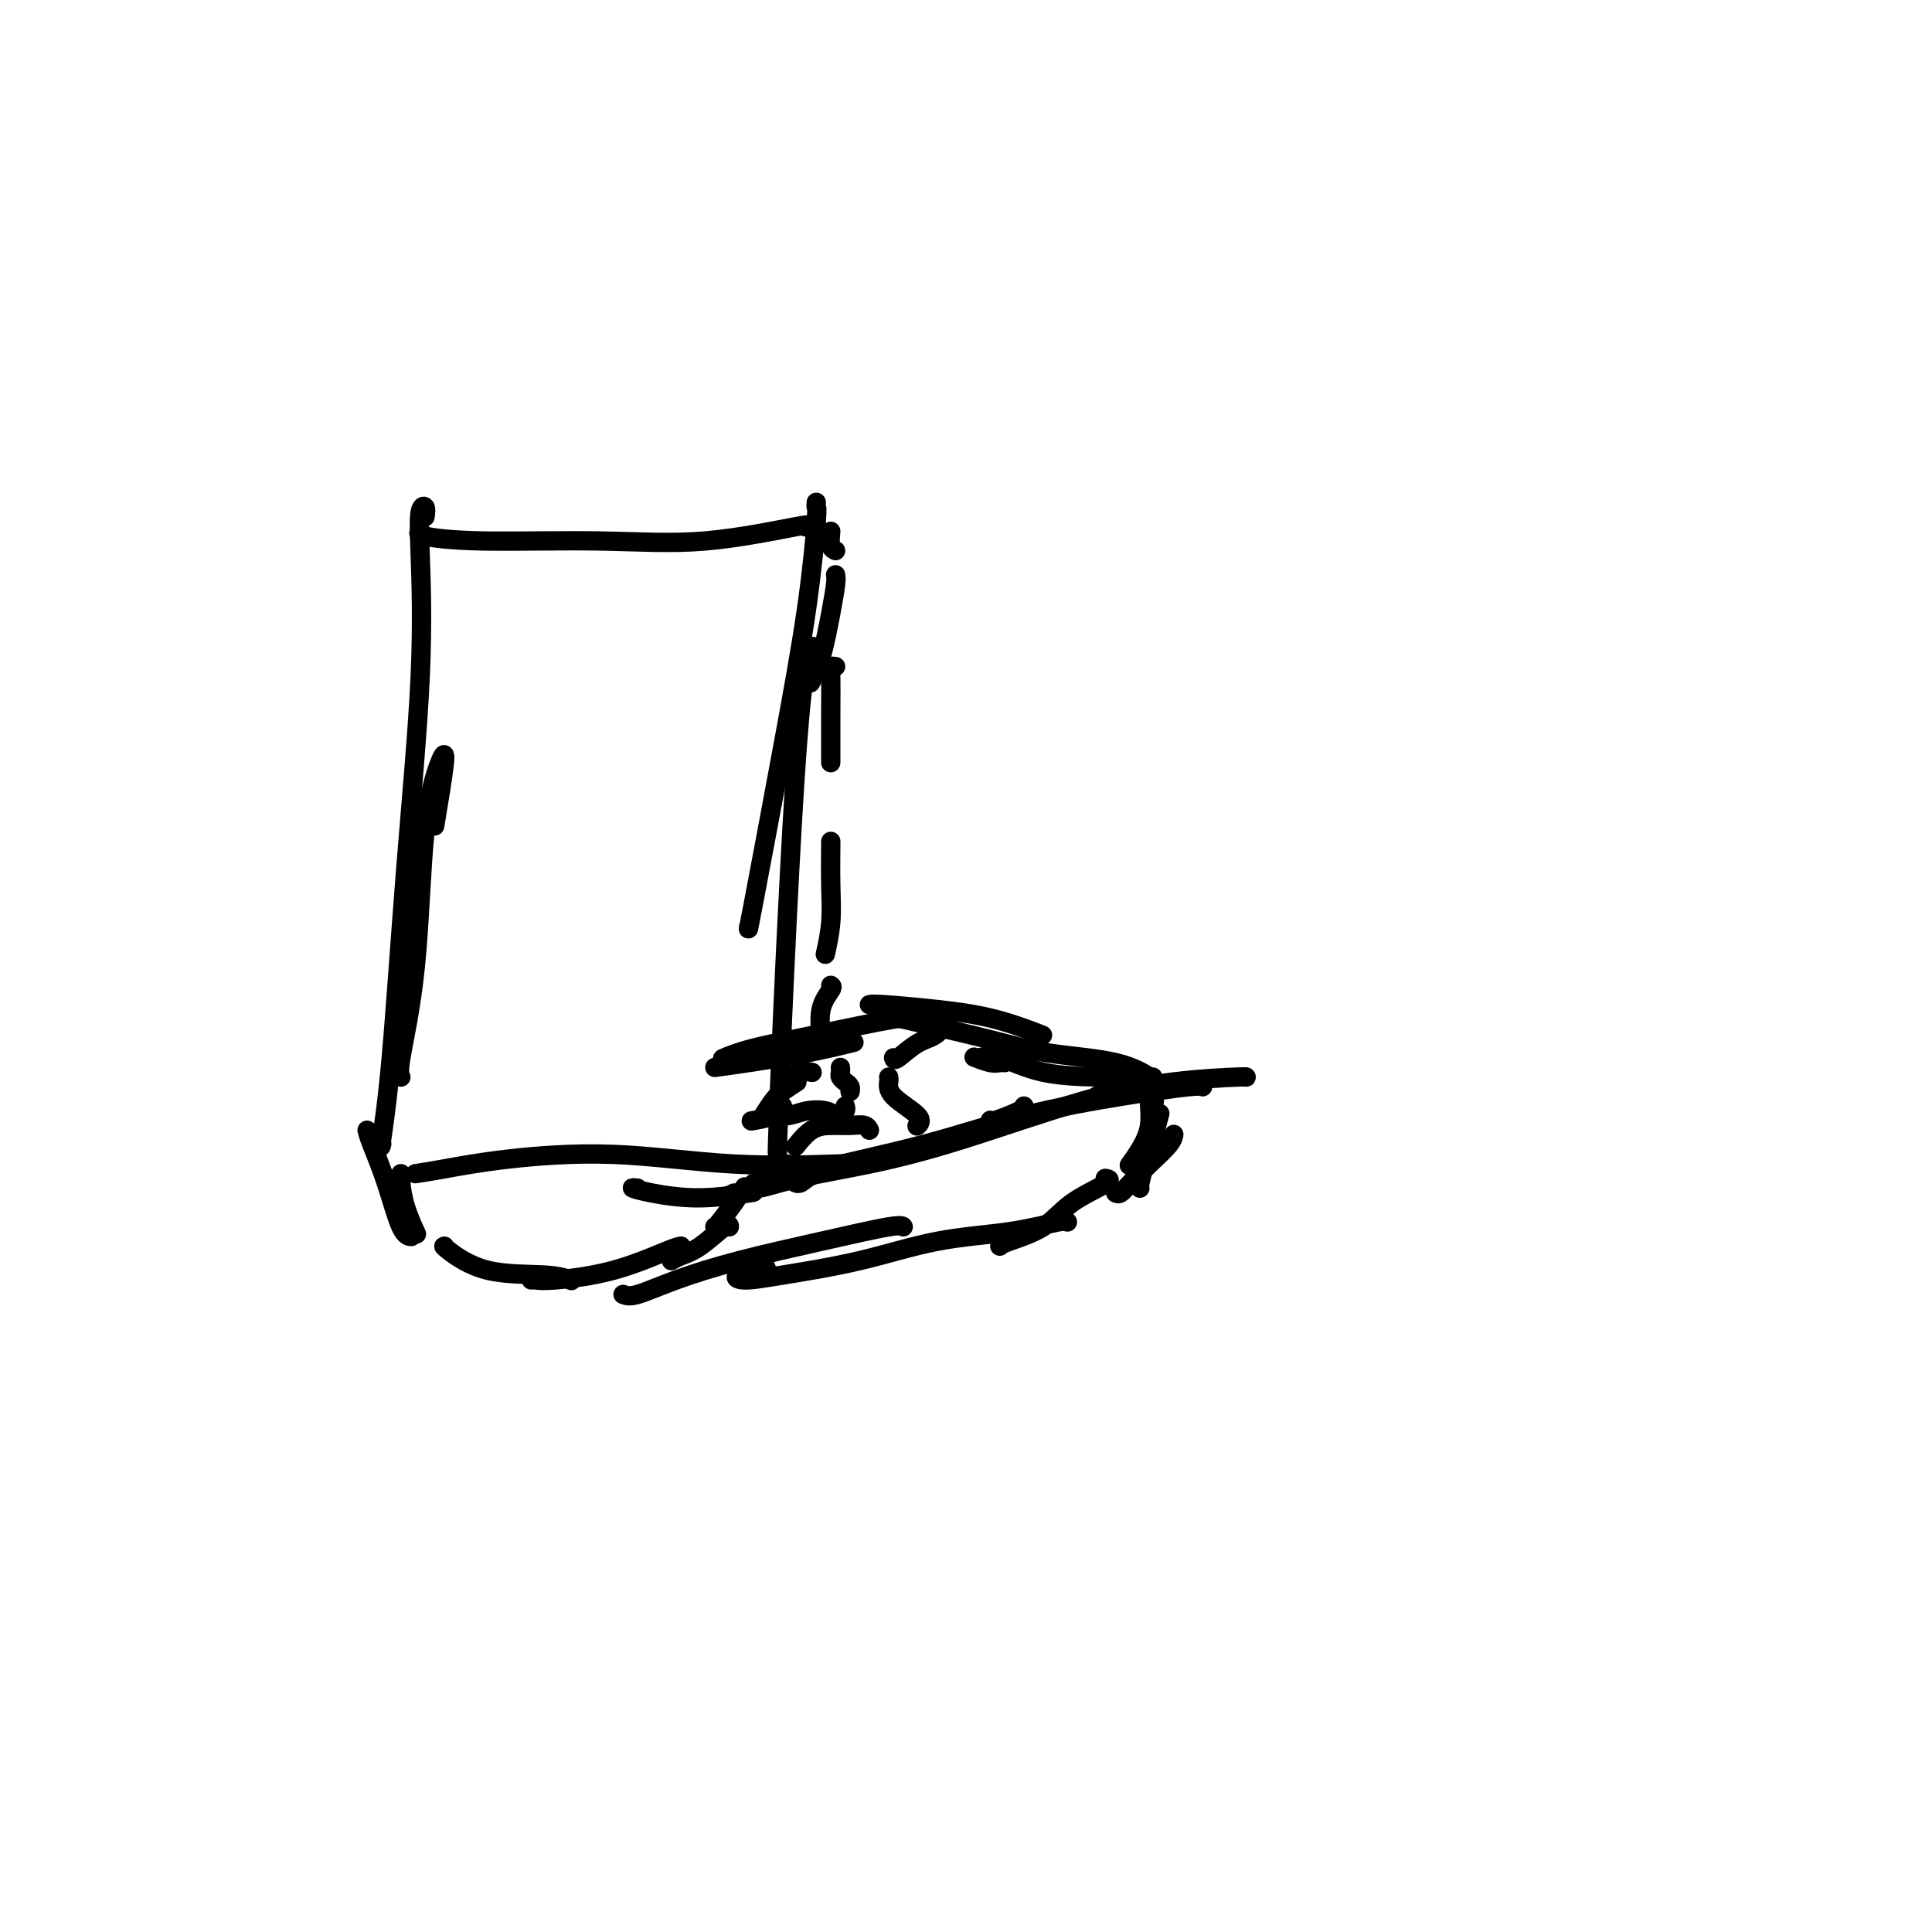 <svg viewBox='0 0 400 400' version='1.1' xmlns='http://www.w3.org/2000/svg' xmlns:xlink='http://www.w3.org/1999/xlink'><g fill='none' stroke='#000000' stroke-width='4' stroke-linecap='round' stroke-linejoin='round'><path d='M87,110c-0.347,0.303 -0.693,0.606 1,1c1.693,0.394 5.427,0.880 12,1c6.573,0.120 15.985,-0.125 24,0c8.015,0.125 14.633,0.621 22,0c7.367,-0.621 15.483,-2.360 19,-3c3.517,-0.640 2.433,-0.183 2,0c-0.433,0.183 -0.217,0.091 0,0'/><path d='M169,104c-0.033,0.460 -0.065,0.920 0,1c0.065,0.080 0.228,-0.221 0,3c-0.228,3.221 -0.846,9.962 -2,18c-1.154,8.038 -2.846,17.371 -5,29c-2.154,11.629 -4.772,25.554 -6,32c-1.228,6.446 -1.065,5.413 -1,5c0.065,-0.413 0.033,-0.207 0,0'/><path d='M170,137c-0.665,-1.853 -1.331,-3.706 -2,-3c-0.669,0.706 -1.342,3.972 -2,10c-0.658,6.028 -1.301,14.820 -2,27c-0.699,12.180 -1.456,27.749 -2,40c-0.544,12.251 -0.877,21.183 -1,25c-0.123,3.817 -0.035,2.519 0,2c0.035,-0.519 0.018,-0.260 0,0'/><path d='M88,107c0.108,-0.822 0.216,-1.643 0,-2c-0.216,-0.357 -0.757,-0.248 -1,1c-0.243,1.248 -0.188,3.635 0,9c0.188,5.365 0.509,13.707 0,25c-0.509,11.293 -1.849,25.537 -3,40c-1.151,14.463 -2.113,29.145 -3,39c-0.887,9.855 -1.700,14.884 -2,17c-0.300,2.116 -0.086,1.319 0,1c0.086,-0.319 0.043,-0.159 0,0'/><path d='M90,171c0.877,-5.258 1.754,-10.516 2,-13c0.246,-2.484 -0.141,-2.192 -1,0c-0.859,2.192 -2.192,6.286 -3,14c-0.808,7.714 -1.093,19.047 -2,28c-0.907,8.953 -2.437,15.526 -3,19c-0.563,3.474 -0.161,3.850 0,4c0.161,0.150 0.080,0.075 0,0'/><path d='M86,243c1.572,-0.243 3.144,-0.486 6,-1c2.856,-0.514 6.996,-1.301 13,-2c6.004,-0.699 13.871,-1.312 22,-1c8.129,0.312 16.519,1.547 25,2c8.481,0.453 17.053,0.122 21,0c3.947,-0.122 3.271,-0.035 3,0c-0.271,0.035 -0.135,0.017 0,0'/><path d='M132,246c-0.652,-0.075 -1.305,-0.150 -1,0c0.305,0.150 1.566,0.525 4,1c2.434,0.475 6.040,1.051 10,1c3.960,-0.051 8.274,-0.729 10,-1c1.726,-0.271 0.863,-0.136 0,0'/><path d='M158,245c-0.809,-0.156 -1.617,-0.313 -2,0c-0.383,0.313 -0.340,1.094 1,1c1.340,-0.094 3.979,-1.065 8,-2c4.021,-0.935 9.425,-1.834 15,-3c5.575,-1.166 11.322,-2.600 19,-5c7.678,-2.400 17.287,-5.767 25,-8c7.713,-2.233 13.531,-3.330 19,-4c5.469,-0.670 10.588,-0.911 13,-1c2.412,-0.089 2.118,-0.025 2,0c-0.118,0.025 -0.059,0.013 0,0'/><path d='M152,247c-0.958,0.452 -1.915,0.905 -2,1c-0.085,0.095 0.704,-0.166 3,-1c2.296,-0.834 6.100,-2.241 13,-4c6.900,-1.759 16.896,-3.869 25,-6c8.104,-2.131 14.315,-4.284 21,-6c6.685,-1.716 13.843,-2.996 20,-4c6.157,-1.004 11.311,-1.732 14,-2c2.689,-0.268 2.911,-0.077 3,0c0.089,0.077 0.044,0.038 0,0'/><path d='M148,221c1.869,-0.256 3.738,-0.512 7,-1c3.262,-0.488 7.917,-1.208 12,-2c4.083,-0.792 7.595,-1.655 9,-2c1.405,-0.345 0.702,-0.173 0,0'/><path d='M150,219c-0.359,0.158 -0.719,0.315 0,0c0.719,-0.315 2.516,-1.104 6,-2c3.484,-0.896 8.656,-1.900 14,-3c5.344,-1.100 10.862,-2.296 15,-3c4.138,-0.704 6.897,-0.915 8,-1c1.103,-0.085 0.552,-0.042 0,0'/><path d='M180,208c0.314,-0.077 0.628,-0.153 3,0c2.372,0.153 6.801,0.536 11,1c4.199,0.464 8.169,1.010 12,2c3.831,0.990 7.523,2.426 9,3c1.477,0.574 0.738,0.287 0,0'/><path d='M184,210c-0.439,-0.014 -0.878,-0.027 -1,0c-0.122,0.027 0.073,0.095 4,1c3.927,0.905 11.585,2.646 17,4c5.415,1.354 8.585,2.322 13,3c4.415,0.678 10.073,1.067 14,2c3.927,0.933 6.122,2.409 7,3c0.878,0.591 0.439,0.295 0,0'/><path d='M205,219c-1.111,0.083 -2.223,0.166 -2,0c0.223,-0.166 1.779,-0.580 4,0c2.221,0.580 5.106,2.156 9,3c3.894,0.844 8.796,0.958 13,1c4.204,0.042 7.709,0.011 9,0c1.291,-0.011 0.369,-0.003 0,0c-0.369,0.003 -0.184,0.002 0,0'/><path d='M233,226c-0.876,-0.113 -1.751,-0.226 -3,0c-1.249,0.226 -2.871,0.793 -3,1c-0.129,0.207 1.234,0.056 2,0c0.766,-0.056 0.933,-0.016 1,0c0.067,0.016 0.033,0.008 0,0'/><path d='M76,234c0.158,0.619 0.316,1.238 1,3c0.684,1.762 1.895,4.668 3,8c1.105,3.332 2.105,7.089 3,9c0.895,1.911 1.684,1.974 2,2c0.316,0.026 0.158,0.013 0,0'/><path d='M83,243c-0.054,0.429 -0.107,0.857 0,2c0.107,1.143 0.375,3.000 1,5c0.625,2.000 1.607,4.143 2,5c0.393,0.857 0.196,0.429 0,0'/><path d='M92,258c-0.159,-0.008 -0.319,-0.016 1,1c1.319,1.016 4.116,3.056 8,4c3.884,0.944 8.853,0.793 12,1c3.147,0.207 4.470,0.774 5,1c0.530,0.226 0.265,0.113 0,0'/><path d='M110,265c0.251,-0.030 0.502,-0.061 1,0c0.498,0.061 1.244,0.212 4,0c2.756,-0.212 7.522,-0.789 12,-2c4.478,-1.211 8.667,-3.057 11,-4c2.333,-0.943 2.809,-0.984 3,-1c0.191,-0.016 0.095,-0.008 0,0'/><path d='M139,261c0.536,-0.317 1.072,-0.635 2,-1c0.928,-0.365 2.249,-0.778 4,-2c1.751,-1.222 3.933,-3.252 5,-4c1.067,-0.748 1.019,-0.214 1,0c-0.019,0.214 -0.010,0.107 0,0'/><path d='M148,254c0.143,-0.060 0.286,-0.119 1,-1c0.714,-0.881 2.000,-2.583 3,-4c1.000,-1.417 1.714,-2.548 2,-3c0.286,-0.452 0.143,-0.226 0,0'/><path d='M129,268c0.647,0.244 1.294,0.489 3,0c1.706,-0.489 4.471,-1.711 8,-3c3.529,-1.289 7.821,-2.647 13,-4c5.179,-1.353 11.244,-2.703 17,-4c5.756,-1.297 11.204,-2.542 14,-3c2.796,-0.458 2.942,-0.131 3,0c0.058,0.131 0.029,0.065 0,0'/><path d='M158,262c0.559,0.343 1.118,0.687 0,1c-1.118,0.313 -3.913,0.596 -5,1c-1.087,0.404 -0.466,0.930 1,1c1.466,0.070 3.776,-0.314 8,-1c4.224,-0.686 10.361,-1.672 16,-3c5.639,-1.328 10.779,-2.997 16,-4c5.221,-1.003 10.523,-1.341 15,-2c4.477,-0.659 8.128,-1.639 10,-2c1.872,-0.361 1.963,-0.103 2,0c0.037,0.103 0.018,0.052 0,0'/><path d='M207,258c0.178,-0.204 0.356,-0.409 2,-1c1.644,-0.591 4.756,-1.570 7,-3c2.244,-1.430 3.622,-3.311 6,-5c2.378,-1.689 5.756,-3.185 7,-4c1.244,-0.815 0.356,-0.947 0,-1c-0.356,-0.053 -0.178,-0.026 0,0'/><path d='M231,247c0.287,0.133 0.574,0.267 1,0c0.426,-0.267 0.990,-0.933 2,-2c1.010,-1.067 2.467,-2.533 4,-4c1.533,-1.467 3.144,-2.933 4,-4c0.856,-1.067 0.959,-1.733 1,-2c0.041,-0.267 0.021,-0.133 0,0'/><path d='M239,237c-0.111,-0.400 -0.222,-0.800 0,-2c0.222,-1.200 0.778,-3.200 1,-4c0.222,-0.800 0.111,-0.400 0,0'/><path d='M237,241c-0.422,1.578 -0.844,3.156 -1,4c-0.156,0.844 -0.044,0.956 0,1c0.044,0.044 0.022,0.022 0,0'/><path d='M239,228c-0.467,-0.439 -0.935,-0.877 -1,0c-0.065,0.877 0.271,3.070 0,5c-0.271,1.930 -1.150,3.596 -2,5c-0.850,1.404 -1.671,2.544 -2,3c-0.329,0.456 -0.164,0.228 0,0'/><path d='M162,224c-0.038,-0.453 -0.077,-0.906 0,-1c0.077,-0.094 0.268,0.171 1,0c0.732,-0.171 2.005,-0.777 3,-1c0.995,-0.223 1.713,-0.064 2,0c0.287,0.064 0.144,0.032 0,0'/><path d='M174,221c0.022,0.334 0.044,0.668 0,1c-0.044,0.332 -0.156,0.664 0,1c0.156,0.336 0.578,0.678 1,1c0.422,0.322 0.844,0.625 1,1c0.156,0.375 0.044,0.821 0,1c-0.044,0.179 -0.022,0.089 0,0'/><path d='M175,229c0.092,0.317 0.184,0.634 0,1c-0.184,0.366 -0.645,0.781 -1,1c-0.355,0.219 -0.604,0.241 -1,0c-0.396,-0.241 -0.940,-0.744 -2,-1c-1.060,-0.256 -2.635,-0.264 -4,0c-1.365,0.264 -2.521,0.802 -4,1c-1.479,0.198 -3.280,0.057 -4,0c-0.720,-0.057 -0.360,-0.028 0,0'/><path d='M163,241c-0.182,0.596 -0.364,1.193 0,2c0.364,0.807 1.273,1.825 2,2c0.727,0.175 1.273,-0.491 2,-1c0.727,-0.509 1.636,-0.860 2,-1c0.364,-0.140 0.182,-0.070 0,0'/><path d='M165,237c-0.245,0.309 -0.490,0.618 0,0c0.490,-0.618 1.715,-2.162 3,-3c1.285,-0.838 2.632,-0.970 4,-1c1.368,-0.030 2.759,0.044 4,0c1.241,-0.044 2.334,-0.204 3,0c0.666,0.204 0.905,0.773 1,1c0.095,0.227 0.048,0.114 0,0'/><path d='M184,223c0.038,0.188 0.077,0.376 0,1c-0.077,0.624 -0.268,1.683 1,3c1.268,1.317 3.995,2.893 5,4c1.005,1.107 0.287,1.745 0,2c-0.287,0.255 -0.144,0.128 0,0'/><path d='M185,219c0.075,0.303 0.150,0.606 1,0c0.850,-0.606 2.475,-2.121 4,-3c1.525,-0.879 2.949,-1.121 4,-2c1.051,-0.879 1.729,-2.394 2,-3c0.271,-0.606 0.136,-0.303 0,0'/><path d='M202,219c-0.287,-0.113 -0.574,-0.226 0,0c0.574,0.226 2.010,0.793 3,1c0.990,0.207 1.536,0.056 2,0c0.464,-0.056 0.847,-0.016 1,0c0.153,0.016 0.077,0.008 0,0'/><path d='M205,232c0.030,-0.053 0.061,-0.105 0,0c-0.061,0.105 -0.212,0.368 1,0c1.212,-0.368 3.788,-1.368 5,-2c1.212,-0.632 1.061,-0.895 1,-1c-0.061,-0.105 -0.030,-0.053 0,0'/><path d='M172,110c-0.111,1.156 -0.222,2.311 0,3c0.222,0.689 0.778,0.911 1,1c0.222,0.089 0.111,0.044 0,0'/><path d='M173,119c0.069,0.399 0.137,0.797 0,2c-0.137,1.203 -0.480,3.209 -1,6c-0.520,2.791 -1.217,6.367 -2,9c-0.783,2.633 -1.652,4.324 -2,5c-0.348,0.676 -0.174,0.338 0,0'/><path d='M173,138c-0.423,-0.056 -0.845,-0.112 -1,0c-0.155,0.112 -0.041,0.391 0,2c0.041,1.609 0.011,4.549 0,8c-0.011,3.451 -0.003,7.415 0,9c0.003,1.585 0.002,0.793 0,0'/><path d='M172,175c0.008,-0.711 0.016,-1.423 0,0c-0.016,1.423 -0.056,4.979 0,8c0.056,3.021 0.207,5.506 0,8c-0.207,2.494 -0.774,4.998 -1,6c-0.226,1.002 -0.113,0.501 0,0'/><path d='M172,204c0.226,0.136 0.453,0.271 0,1c-0.453,0.729 -1.585,2.051 -2,4c-0.415,1.949 -0.112,4.525 0,6c0.112,1.475 0.032,1.850 0,2c-0.032,0.150 -0.016,0.075 0,0'/><path d='M165,224c-1.101,0.708 -2.202,1.417 -3,2c-0.798,0.583 -1.292,1.042 -2,2c-0.708,0.958 -1.631,2.417 -2,3c-0.369,0.583 -0.185,0.292 0,0'/><path d='M162,229c-0.400,0.733 -0.800,1.467 -2,2c-1.200,0.533 -3.200,0.867 -4,1c-0.800,0.133 -0.400,0.067 0,0'/></g>
</svg>